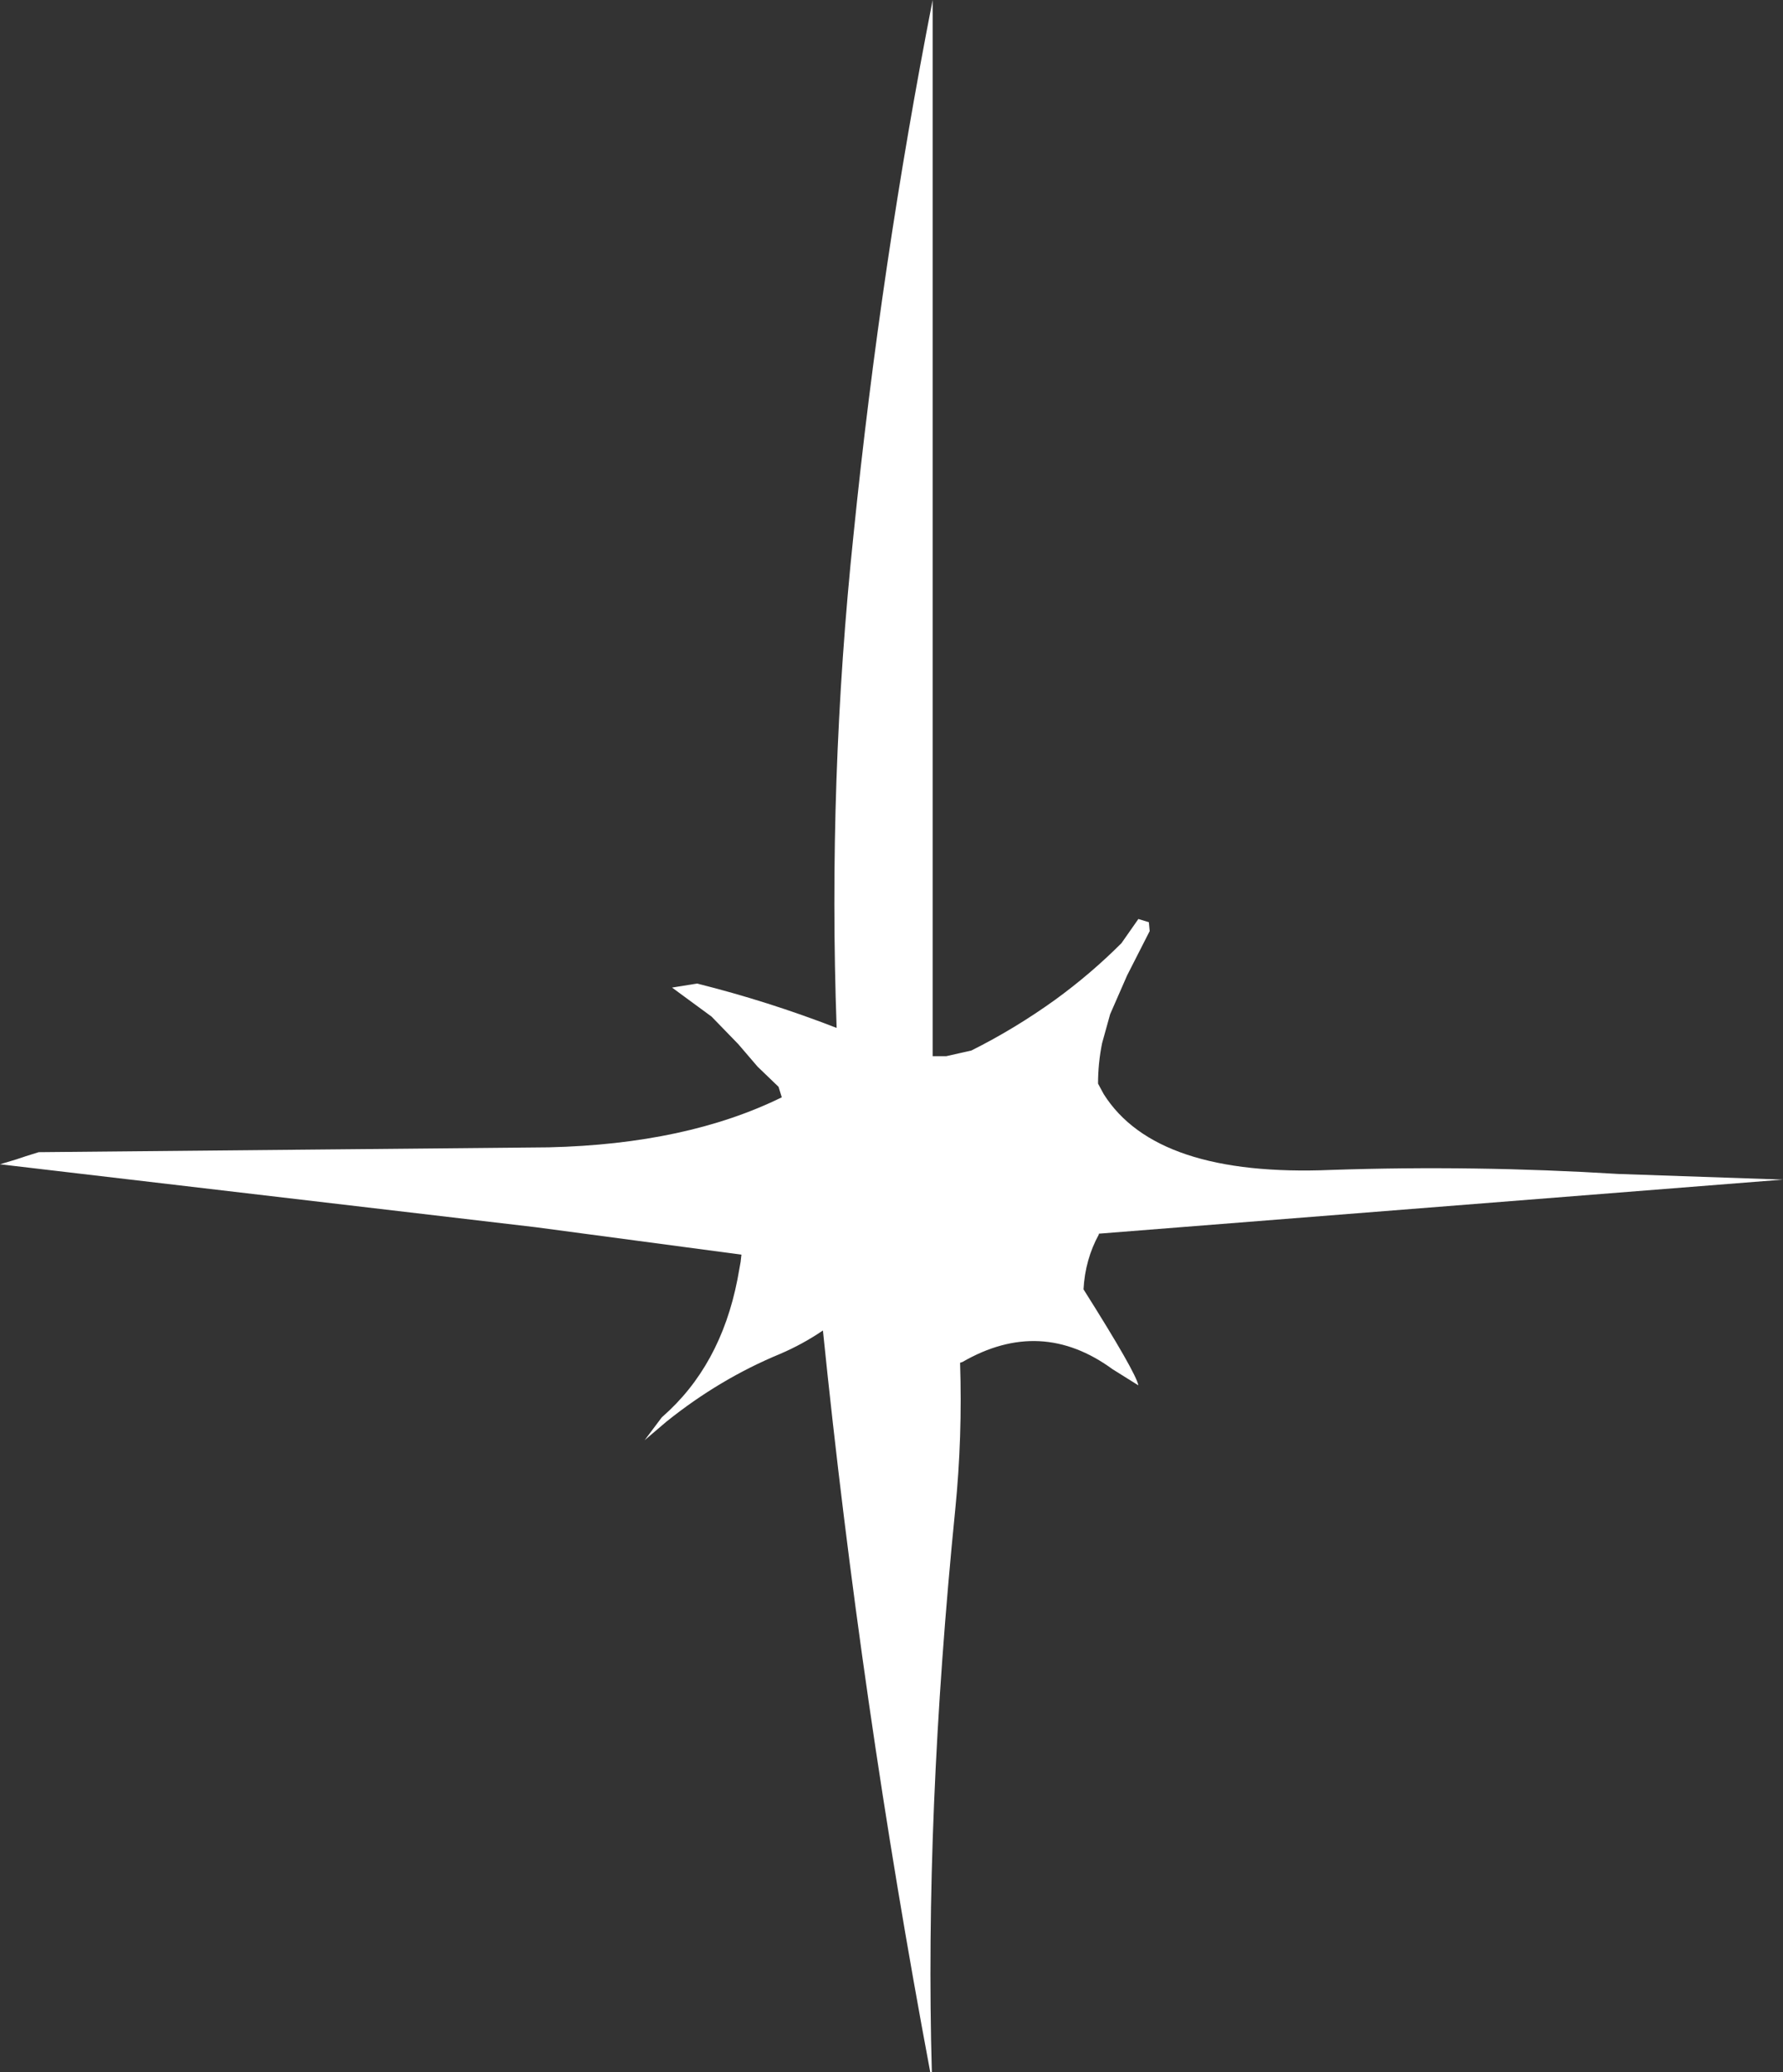 <?xml version="1.0" encoding="UTF-8" standalone="no"?>
<svg xmlns:xlink="http://www.w3.org/1999/xlink" height="128.4px" width="110.5px" xmlns="http://www.w3.org/2000/svg">
  <rect width="100%" height="100%" fill="#333333" stroke="none"/>
  <g transform="matrix(1.0, 0.0, 0.0, 1.0, 55.25, 64.2)">
    <path d="M2.55 -48.9 L2.55 -10.65 2.55 -1.3 2.55 1.25 3.4 1.25 4.95 0.9 Q7.65 -0.45 10.15 -2.25 12.35 -3.85 14.25 -5.75 L15.3 -7.25 15.95 -7.05 16.0 -6.5 14.6 -3.75 13.55 -1.35 13.05 0.45 Q12.8 1.7 12.8 2.95 L13.15 3.6 Q16.4 8.75 27.25 8.3 36.1 8.0 45.05 8.55 L55.25 8.9 12.85 12.25 12.85 12.3 Q12.0 13.85 11.9 15.7 15.15 20.85 15.3 21.65 L13.7 20.65 Q9.25 17.4 4.4 20.2 L4.25 20.25 Q4.4 24.85 3.95 29.35 2.05 48.35 2.5 64.2 L2.4 64.2 Q-1.9 41.3 -4.25 18.25 -5.5 19.1 -6.9 19.7 -10.65 21.25 -13.95 23.9 L-15.3 25.05 -14.25 23.65 -14.2 23.6 Q-10.6 20.45 -9.55 15.1 L-9.35 14.0 -9.3 13.55 -22.05 11.85 -55.25 7.95 -54.25 7.65 -53.65 7.45 -52.85 7.2 -21.25 6.9 Q-12.7 6.7 -6.8 3.8 L-7.0 3.15 -8.3 1.9 -9.5 0.5 -11.15 -1.2 -13.6 -3.0 -12.05 -3.25 Q-7.65 -2.15 -3.4 -0.5 -3.95 -15.85 -2.35 -31.1 -0.65 -47.85 2.55 -64.2 L2.55 -48.9" fill="#ffffff" fill-rule="evenodd" stroke="none"/>
  </g>
</svg>
